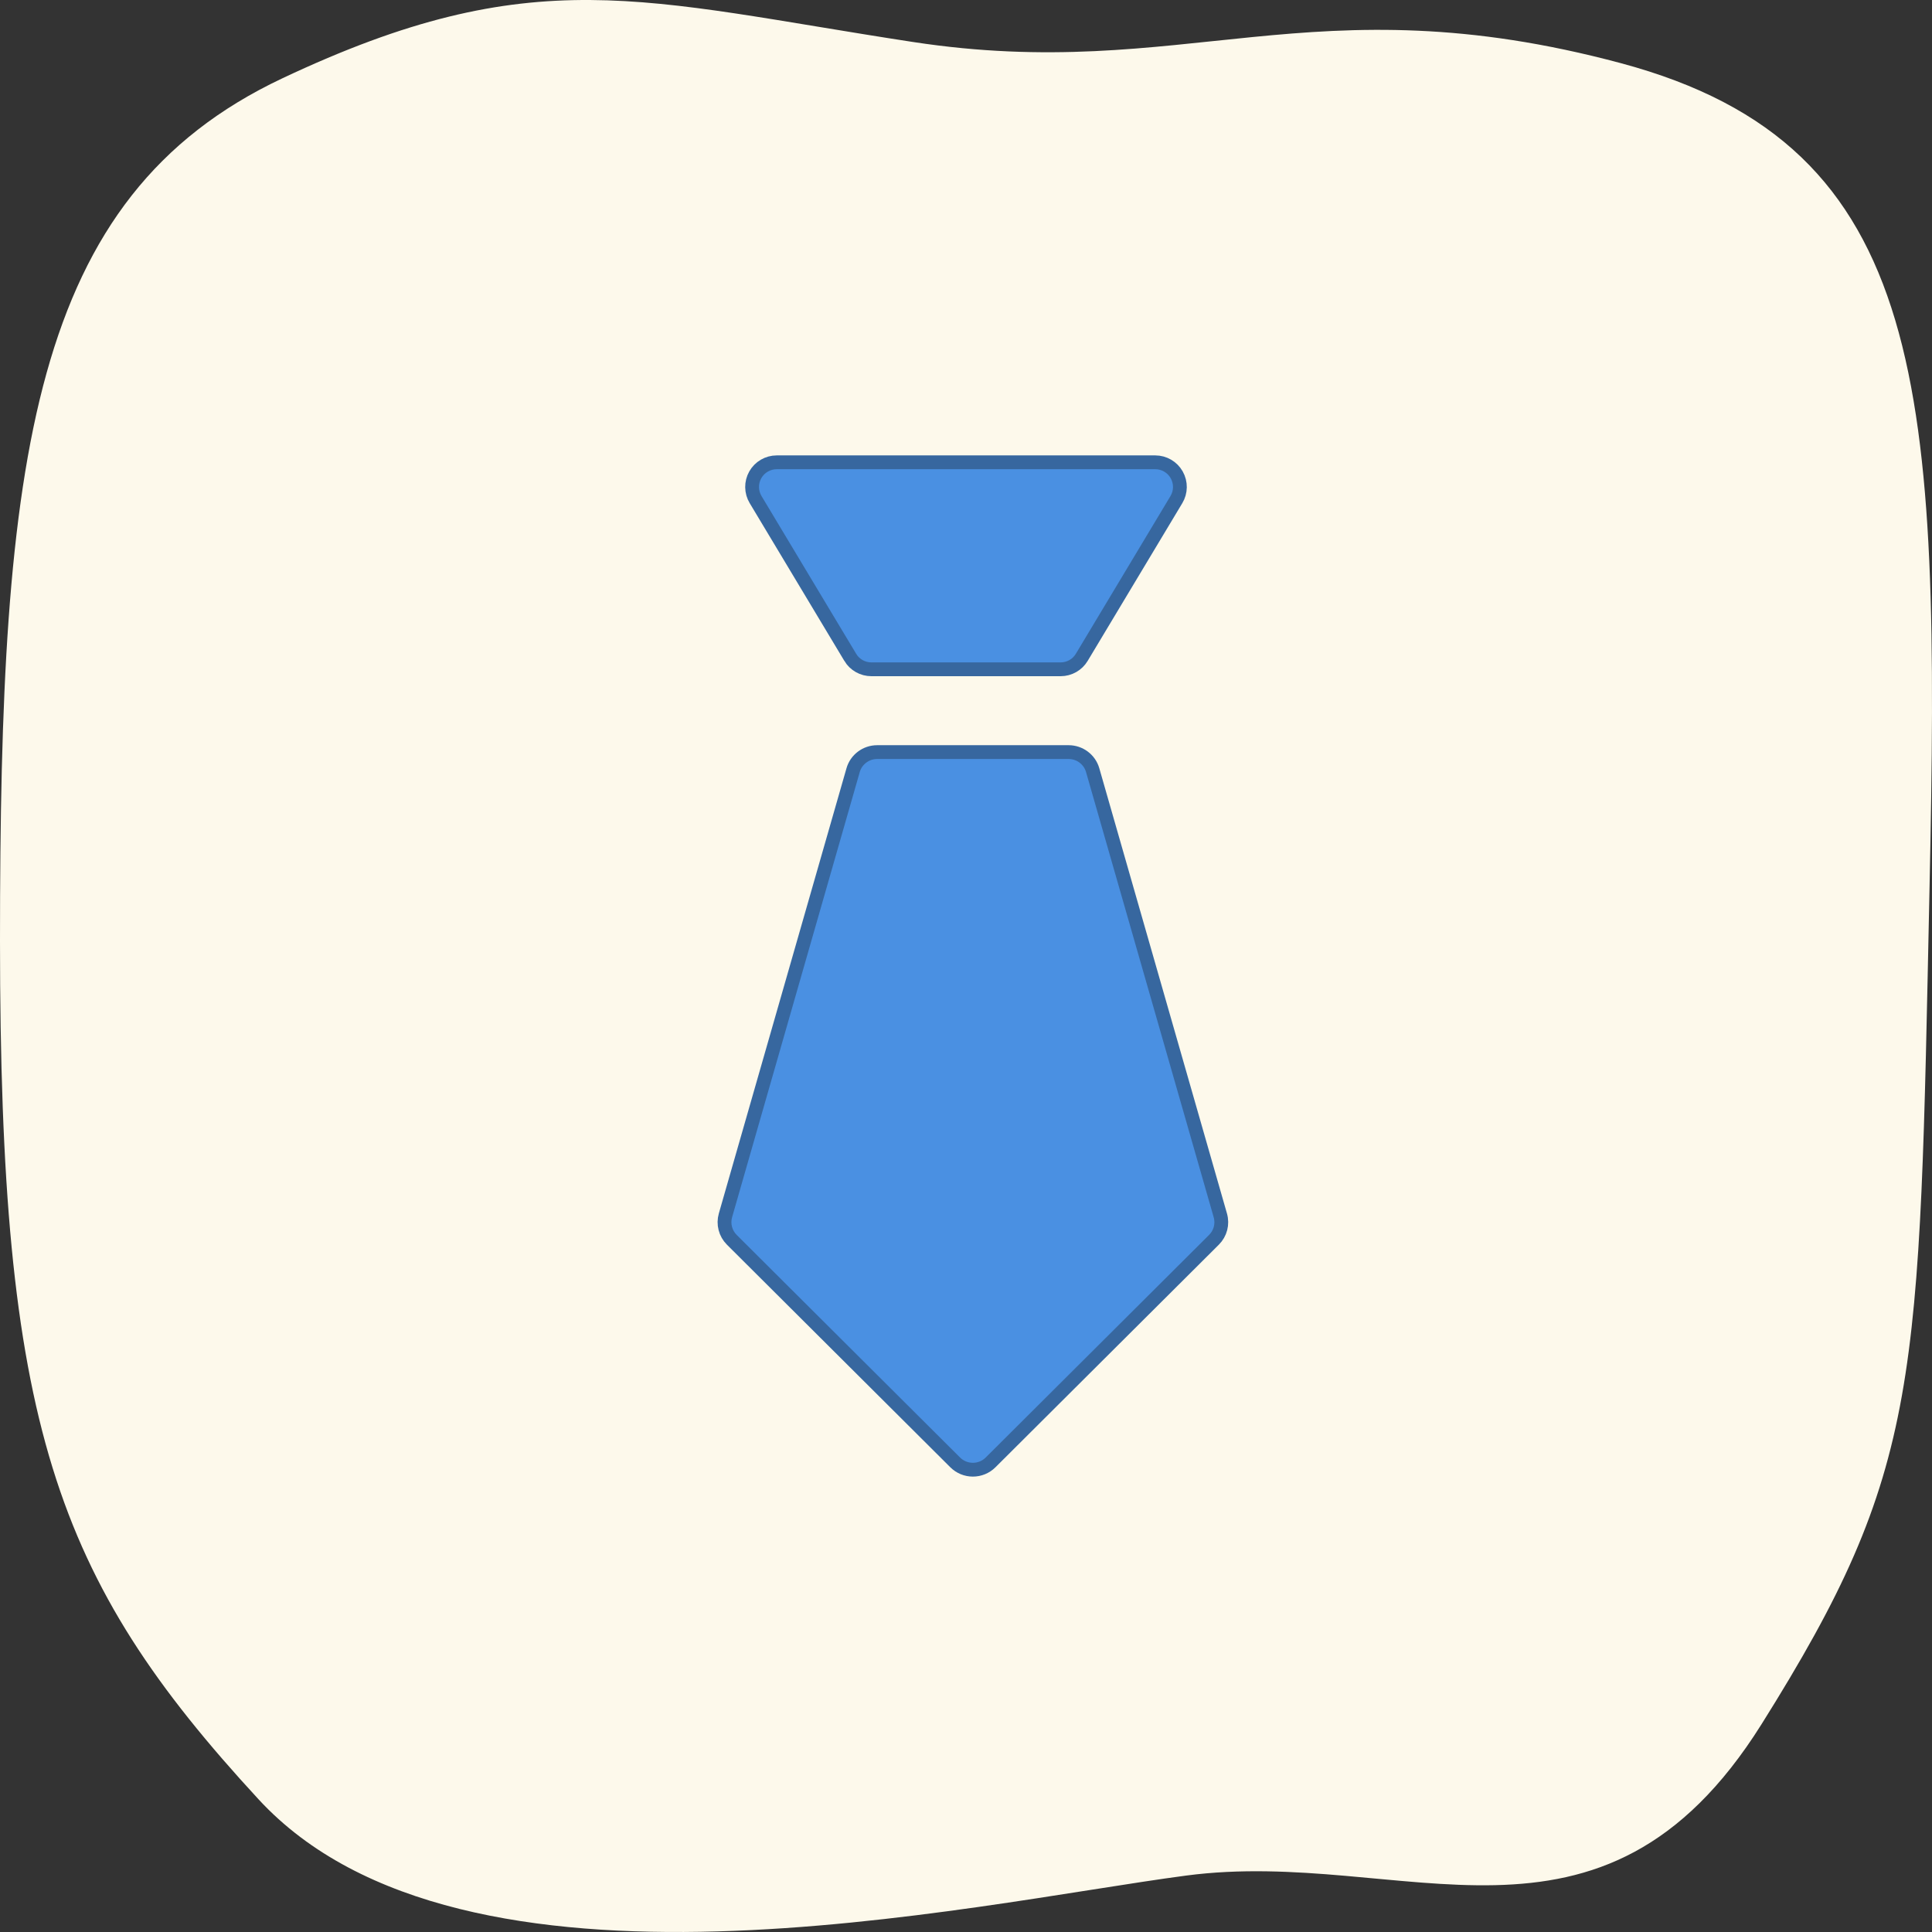 <?xml version="1.0" encoding="UTF-8"?>
<svg width="140px" height="140px" viewBox="0 0 140 140" version="1.1" xmlns="http://www.w3.org/2000/svg" xmlns:xlink="http://www.w3.org/1999/xlink">
    <rect x="0" y="0" width="140" height="140" fill="#333333" stroke="none"/>
    <!-- Generator: Sketch 52 (66869) - http://www.bohemiancoding.com/sketch -->
    <title>Artboard</title>
    <desc>Created with Sketch.</desc>
    <g id="Artboard" stroke="none" stroke-width="1" fill="none" fill-rule="evenodd">
        <g id="3.-Step" fill="#FDF9EB">
            <path d="M66.153,3.042 C85.827,6.051 95.029,-1.434 117.455,4.578 C139.88,10.589 140.582,28.304 139.822,64.297 C139.062,100.29 139.284,106.396 127.643,124.95 C116.002,143.503 101.709,133.827 85.946,135.912 C70.183,137.998 33.564,146.455 18.738,130.388 C3.913,114.32 1.14310104e-13,103.131 1.70530257e-13,68.148 C2.26847495e-13,33.165 2.187,14.301 20.446,5.682 C38.705,-2.938 46.479,0.032 66.153,3.042 Z" id="Path-2-Copy-3"></path>
        </g>
        <g id="tie-01" transform="translate(52, 33)" fill="#4A90E2" fill-rule="nonzero" stroke="#37679F">
            <path d="M9.613,14.634 L9.613,14.635 C9.934,15.171 10.516,15.5 11.143,15.5 L24.858,15.5 C25.485,15.5 26.067,15.171 26.388,14.634 L33.245,3.205 C33.577,2.655 33.585,1.967 33.268,1.407 C32.952,0.847 32.358,0.5 31.715,0.5 L4.286,0.5 C3.643,0.5 3.048,0.847 2.732,1.405 C2.414,1.966 2.423,2.653 2.756,3.206 L9.613,14.634 Z" id="Shape"></path>
            <path d="M36.429,55.071 L36.429,55.069 L27.179,22.808 C26.958,22.035 26.246,21.5 25.437,21.5 L11.562,21.5 C10.753,21.5 10.041,22.035 9.82,22.808 L0.57,55.069 C0.389,55.699 0.565,56.376 1.029,56.84 L17.217,72.971 C17.562,73.314 18.021,73.5 18.499,73.5 C18.977,73.5 19.437,73.314 19.781,72.971 L35.969,56.84 C36.436,56.375 36.611,55.7 36.429,55.071 Z" id="Shape"></path>
        </g>
    </g>
</svg>